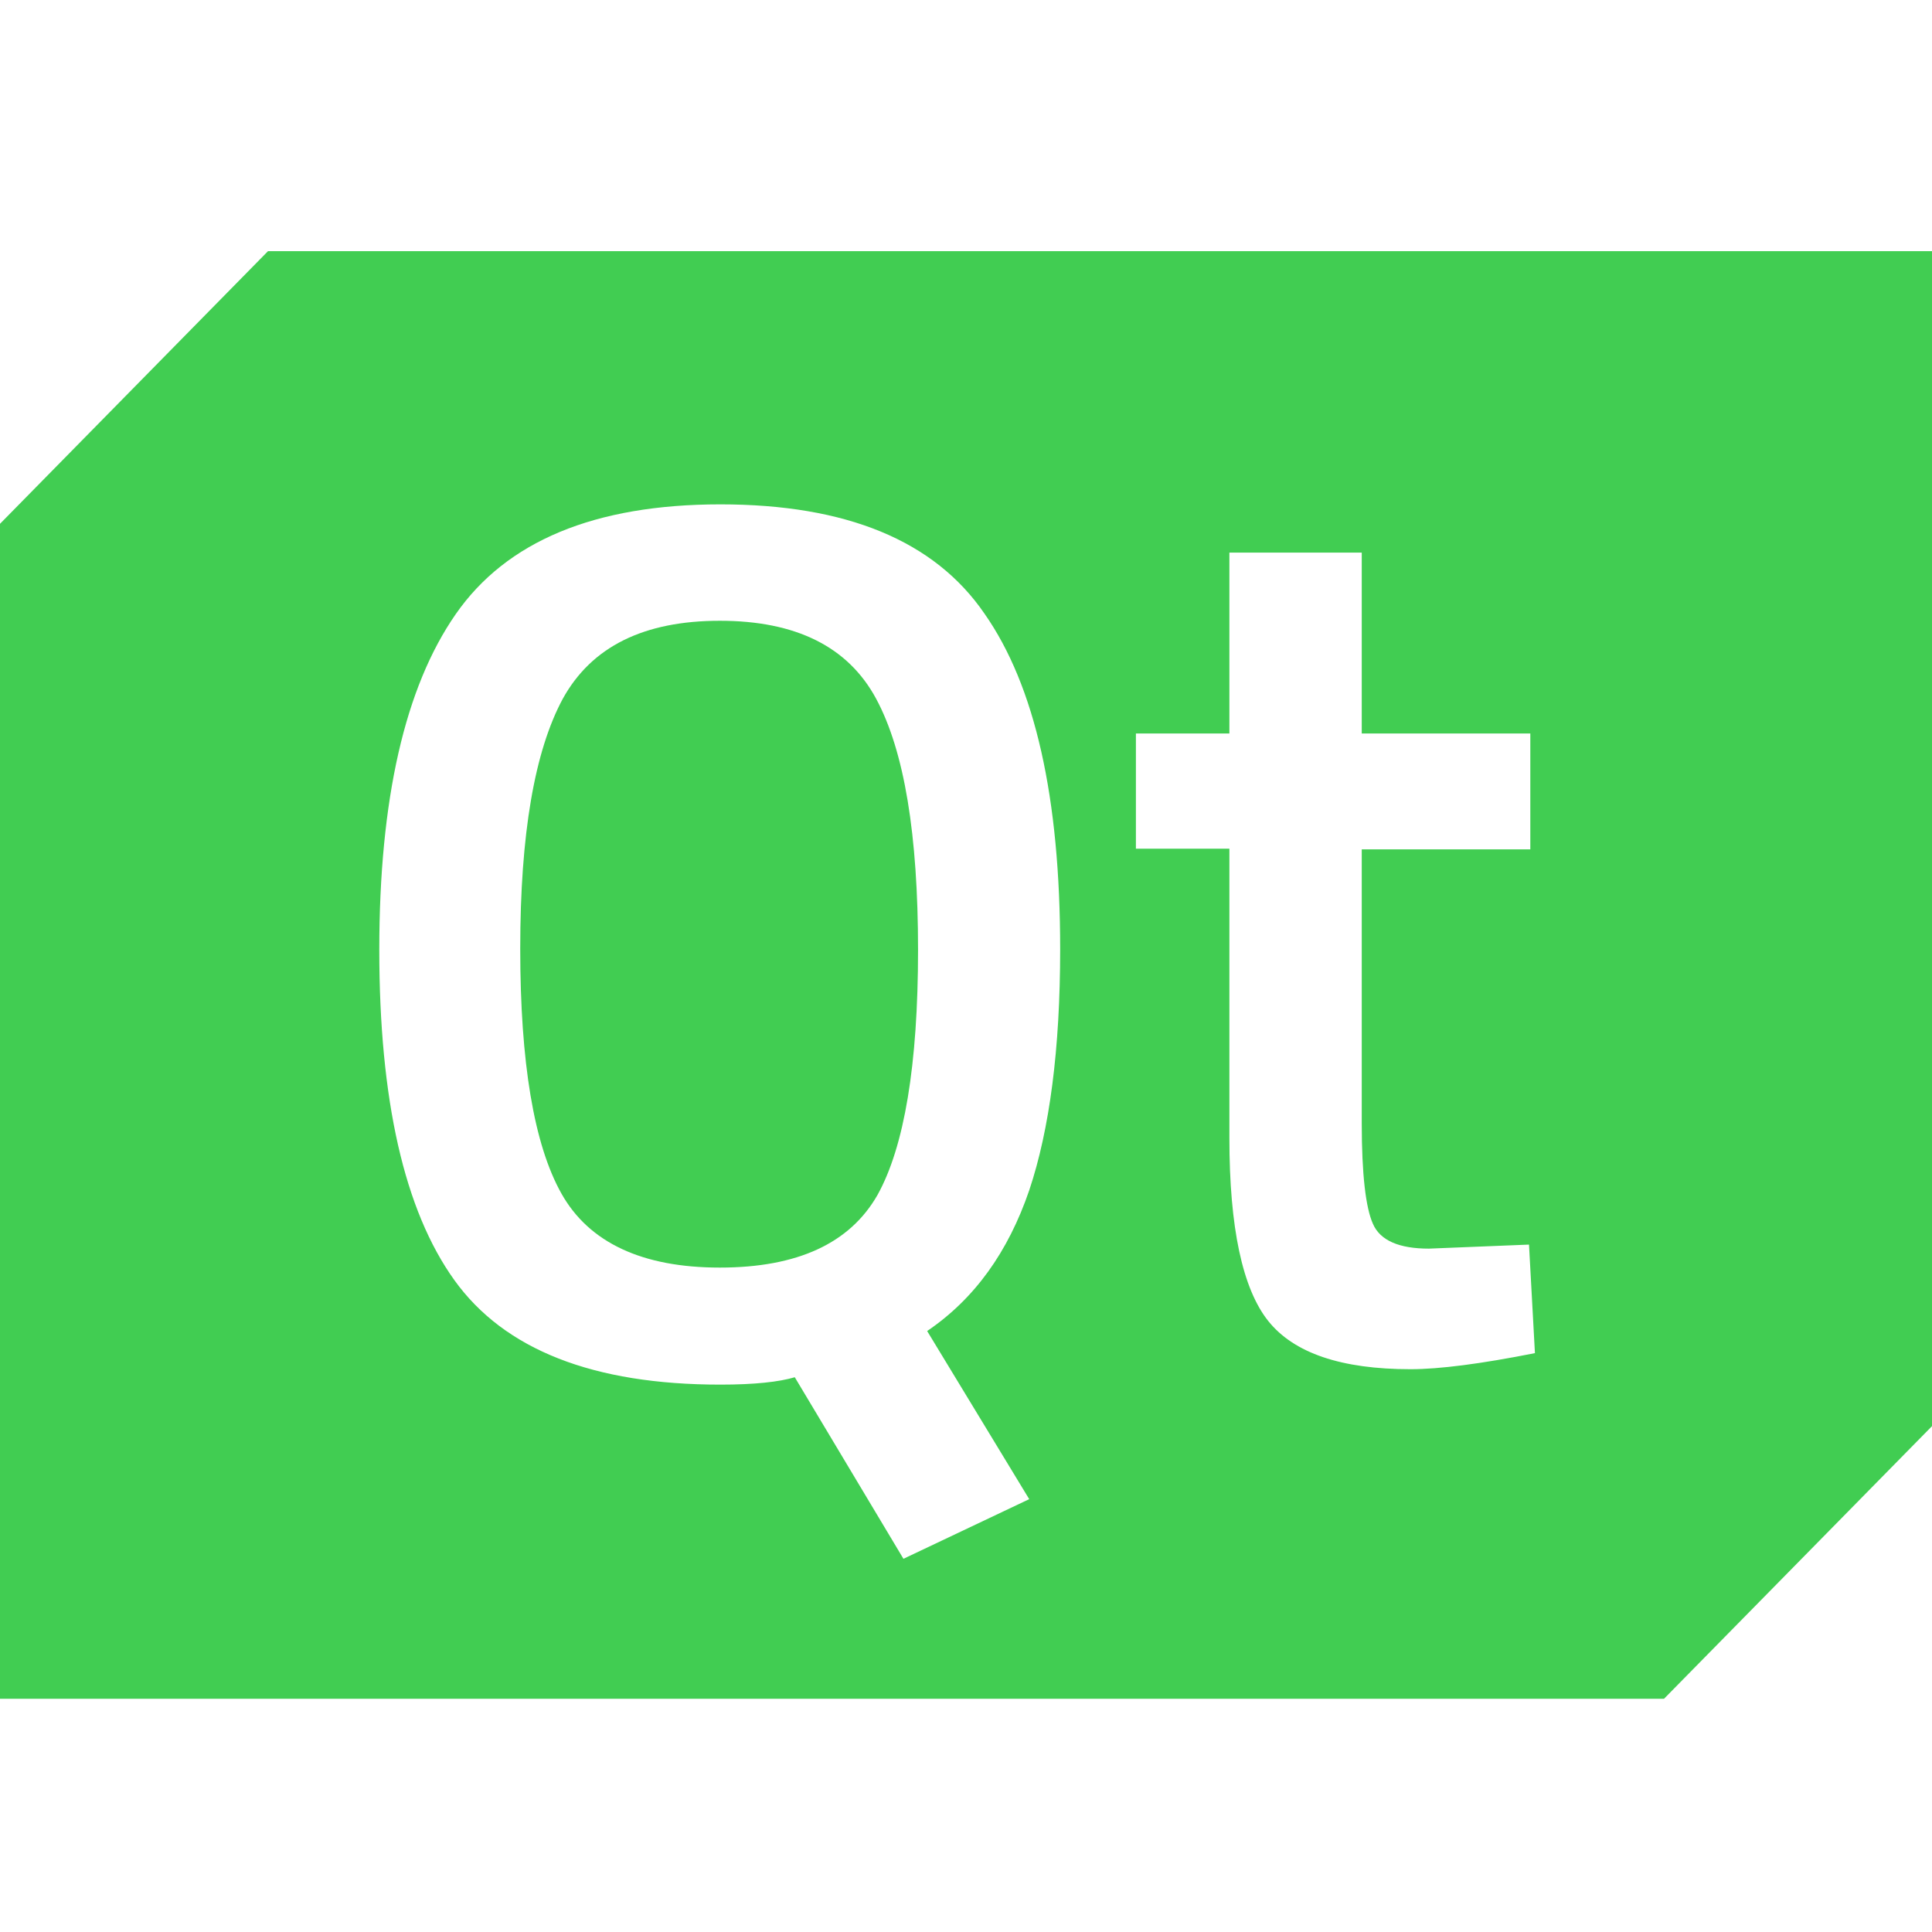 <svg width="100" height="100" viewBox="0 0 100 100" fill="none" xmlns="http://www.w3.org/2000/svg">
<path fill-rule="evenodd" clip-rule="evenodd" d="M37.257 32.131C33.328 32.131 30.619 33.466 29.128 36.171C27.672 38.876 26.927 43.162 26.927 49.099C26.927 55 27.638 59.251 29.061 61.781C30.483 64.31 33.226 65.61 37.257 65.61C41.287 65.61 43.996 64.345 45.419 61.851C46.807 59.357 47.518 55.106 47.518 49.169C47.518 43.197 46.807 38.876 45.351 36.171C43.895 33.466 41.185 32.131 37.257 32.131Z" fill="#41CD52"/>
<path fill-rule="evenodd" clip-rule="evenodd" d="M73.006 70.87C69.427 70.87 66.973 70.038 65.644 68.374C64.315 66.709 63.633 63.553 63.633 58.908V43.929H58.794V37.965H63.633V28.603H70.484V37.965H79.209V43.963H70.484V58.145C70.484 60.78 70.689 62.513 71.063 63.346C71.438 64.213 72.427 64.629 73.96 64.629L79.141 64.42L79.448 70.038C76.653 70.592 74.505 70.87 73.006 70.87ZM53.272 77.596L46.762 80.683L41.138 71.286C40.32 71.528 39.059 71.668 37.287 71.668C30.709 71.668 26.108 69.865 23.517 66.258C20.927 62.652 19.632 56.931 19.632 49.164C19.632 41.362 20.961 35.572 23.585 31.793C26.21 28.013 30.777 26.106 37.287 26.106C43.797 26.106 48.364 27.979 50.954 31.758C53.579 35.503 54.874 41.294 54.874 49.13C54.874 54.296 54.329 58.456 53.272 61.612C52.181 64.802 50.443 67.229 47.989 68.894L53.272 77.596ZM90.388 13H86.912H13.872L0 27.112V74.302V78.151V87.929H9.611H13.088H86.128L100 73.817V26.626V22.778V13H90.388Z" fill="#41CD52"/>
</svg>
